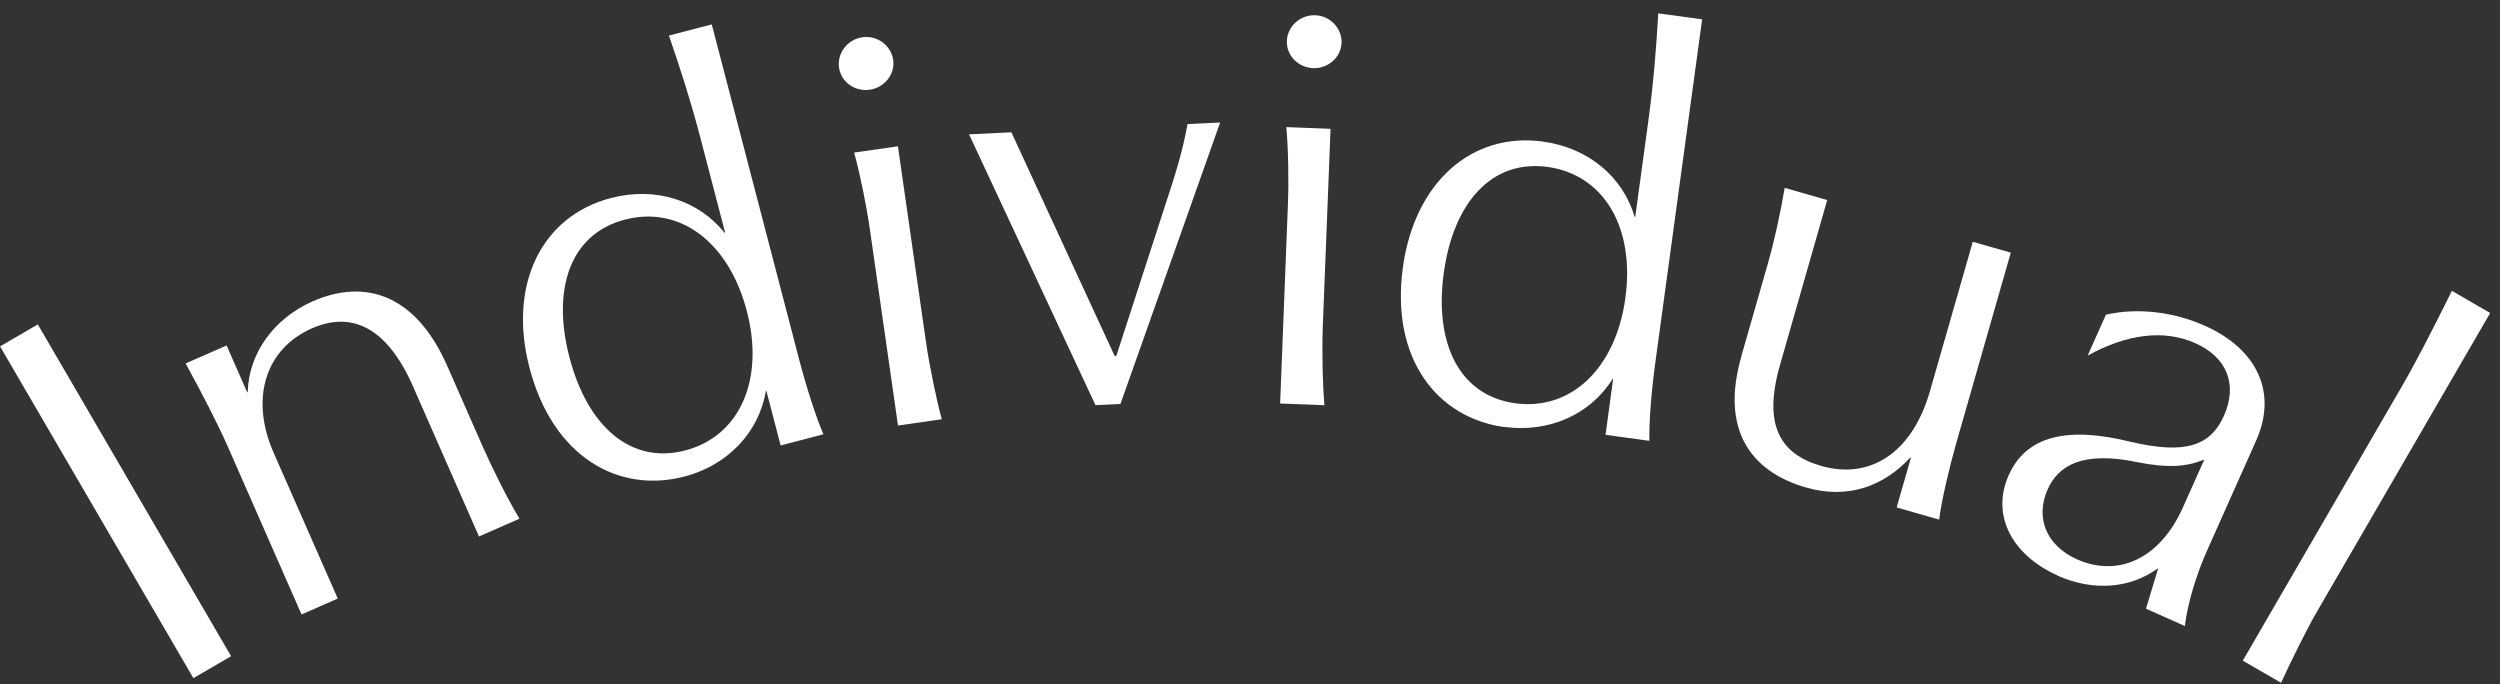 <svg width="95" height="26" viewBox="0 0 95 26" fill="none" xmlns="http://www.w3.org/2000/svg">
<rect x="0" y="0" width="95" height="26" fill="#333333" stroke="none"/>
<g clip-path="url(#clip0_4114_6809)">
<path d="M1.435 12.325L8.782 24.936L7.349 25.77L0.002 13.163L1.435 12.328V12.325Z" fill="white"/>
<path d="M8.612 13.13L9.394 14.911L9.414 14.902C9.45 13.39 10.446 12.084 11.882 11.45C13.846 10.586 15.789 11.158 16.998 13.912L18.378 17.049C18.699 17.777 19.301 18.986 19.74 19.711L18.201 20.386L15.692 14.678C14.651 12.311 13.268 11.854 11.85 12.479C10.128 13.233 9.473 15.094 10.396 17.199L12.835 22.745L11.458 23.35L8.648 16.951C8.273 16.102 7.642 14.882 7.053 13.811L8.612 13.127V13.13Z" fill="white"/>
<path d="M25.997 18.11C23.515 18.759 21.008 17.376 20.121 13.977C19.295 10.81 20.584 8.212 23.214 7.525C24.903 7.086 26.525 7.599 27.533 8.843L27.554 8.837L26.622 5.264C26.265 3.896 25.882 2.693 25.419 1.351L27.047 0.927L30.367 13.658C30.647 14.728 31.007 15.846 31.29 16.503L29.665 16.928L29.122 14.852L29.102 14.858C28.834 16.459 27.625 17.689 25.997 18.113V18.11ZM21.639 13.579C22.32 16.188 23.96 17.659 26.035 17.117C28.111 16.577 29.061 14.431 28.38 11.821C27.692 9.188 25.823 7.803 23.747 8.345C21.672 8.885 20.958 10.969 21.639 13.579Z" fill="white"/>
<path d="M33.941 2.277C34.021 2.826 33.602 3.33 33.054 3.409C32.485 3.492 31.963 3.12 31.883 2.572C31.804 2.024 32.199 1.499 32.768 1.416C33.337 1.334 33.862 1.729 33.941 2.274V2.277ZM34.121 5.559L35.188 13.001C35.324 13.941 35.598 15.242 35.787 15.931L34.124 16.17L33.057 8.728C32.921 7.788 32.688 6.638 32.458 5.798L34.121 5.559Z" fill="white"/>
<path d="M38.434 5.031L42.355 13.525H42.42L44.296 7.743C44.644 6.688 44.932 5.788 45.127 4.715L46.365 4.656L42.577 15.35L41.627 15.395L36.824 5.104L38.437 5.028L38.434 5.031Z" fill="white"/>
<path d="M50.561 4.895L50.266 12.408C50.228 13.357 50.266 14.687 50.325 15.398L48.645 15.333L48.939 7.82C48.978 6.871 48.957 5.697 48.88 4.83L50.561 4.895ZM50.977 1.637C50.956 2.189 50.452 2.613 49.901 2.59C49.326 2.566 48.88 2.106 48.901 1.555C48.922 1.003 49.405 0.558 49.98 0.579C50.555 0.602 51 1.083 50.98 1.637H50.977Z" fill="white"/>
<path d="M57.168 16.229C54.627 15.881 52.834 13.652 53.309 10.167C53.751 6.924 55.93 5.013 58.625 5.379C60.356 5.615 61.659 6.708 62.119 8.242H62.139L62.638 4.586C62.829 3.182 62.932 1.926 63.015 0.508L64.681 0.735L62.903 13.77C62.753 14.864 62.661 16.034 62.676 16.751L61.01 16.524L61.299 14.398H61.279C60.42 15.772 58.834 16.45 57.168 16.223V16.229ZM54.863 10.379C54.497 13.053 55.455 15.035 57.581 15.324C59.707 15.613 61.399 13.991 61.765 11.32C62.133 8.625 60.931 6.632 58.805 6.343C56.679 6.054 55.225 7.708 54.863 10.379Z" fill="white"/>
<path d="M66.162 13.566L67.167 10.058C67.424 9.164 67.65 8.126 67.819 7.139L69.434 7.602L67.639 13.873C66.981 16.17 67.656 17.261 69.21 17.706C71.018 18.225 72.648 17.264 73.338 14.864L74.966 9.188L76.41 9.601L74.341 16.827C74.084 17.721 73.76 19.098 73.689 19.746L72.073 19.283L72.616 17.39L72.595 17.384C71.563 18.493 70.207 18.977 68.632 18.526C66.486 17.909 65.386 16.285 66.168 13.563L66.162 13.566Z" fill="white"/>
<path d="M78.19 21.869C76.474 21.102 75.646 19.596 76.33 18.06C76.996 16.565 78.544 16.19 80.968 16.789C83.028 17.272 83.993 16.954 84.509 15.801C85.039 14.61 84.629 13.578 83.418 13.039C82.227 12.508 80.808 12.696 79.331 13.513L80.024 11.959C81.239 11.679 82.613 11.856 83.783 12.378C85.782 13.271 86.546 14.92 85.735 16.739L83.878 20.899C83.471 21.807 83.135 22.892 83.023 23.788L81.548 23.131L82.005 21.616L81.985 21.607C80.947 22.356 79.558 22.485 78.184 21.872L78.19 21.869ZM81.248 17.567C79.101 17.116 78.205 17.709 77.81 18.599C77.341 19.649 77.733 20.722 78.924 21.253C80.478 21.946 82.073 21.253 82.955 19.274L83.766 17.458C83.076 17.756 82.315 17.78 81.248 17.567Z" fill="white"/>
<path d="M85.227 25.104L91.274 14.678C91.84 13.702 92.391 12.617 93.173 11.052L94.626 11.895L88.025 23.276C87.68 23.869 87.069 25.098 86.68 25.947L85.227 25.104Z" fill="white"/>
</g>
<defs>
<clipPath id="clip0_4114_6809">
<rect width="94.619" height="25.436" fill="white" transform="translate(0.002 0.511)"/>
</clipPath>
</defs>
</svg>
